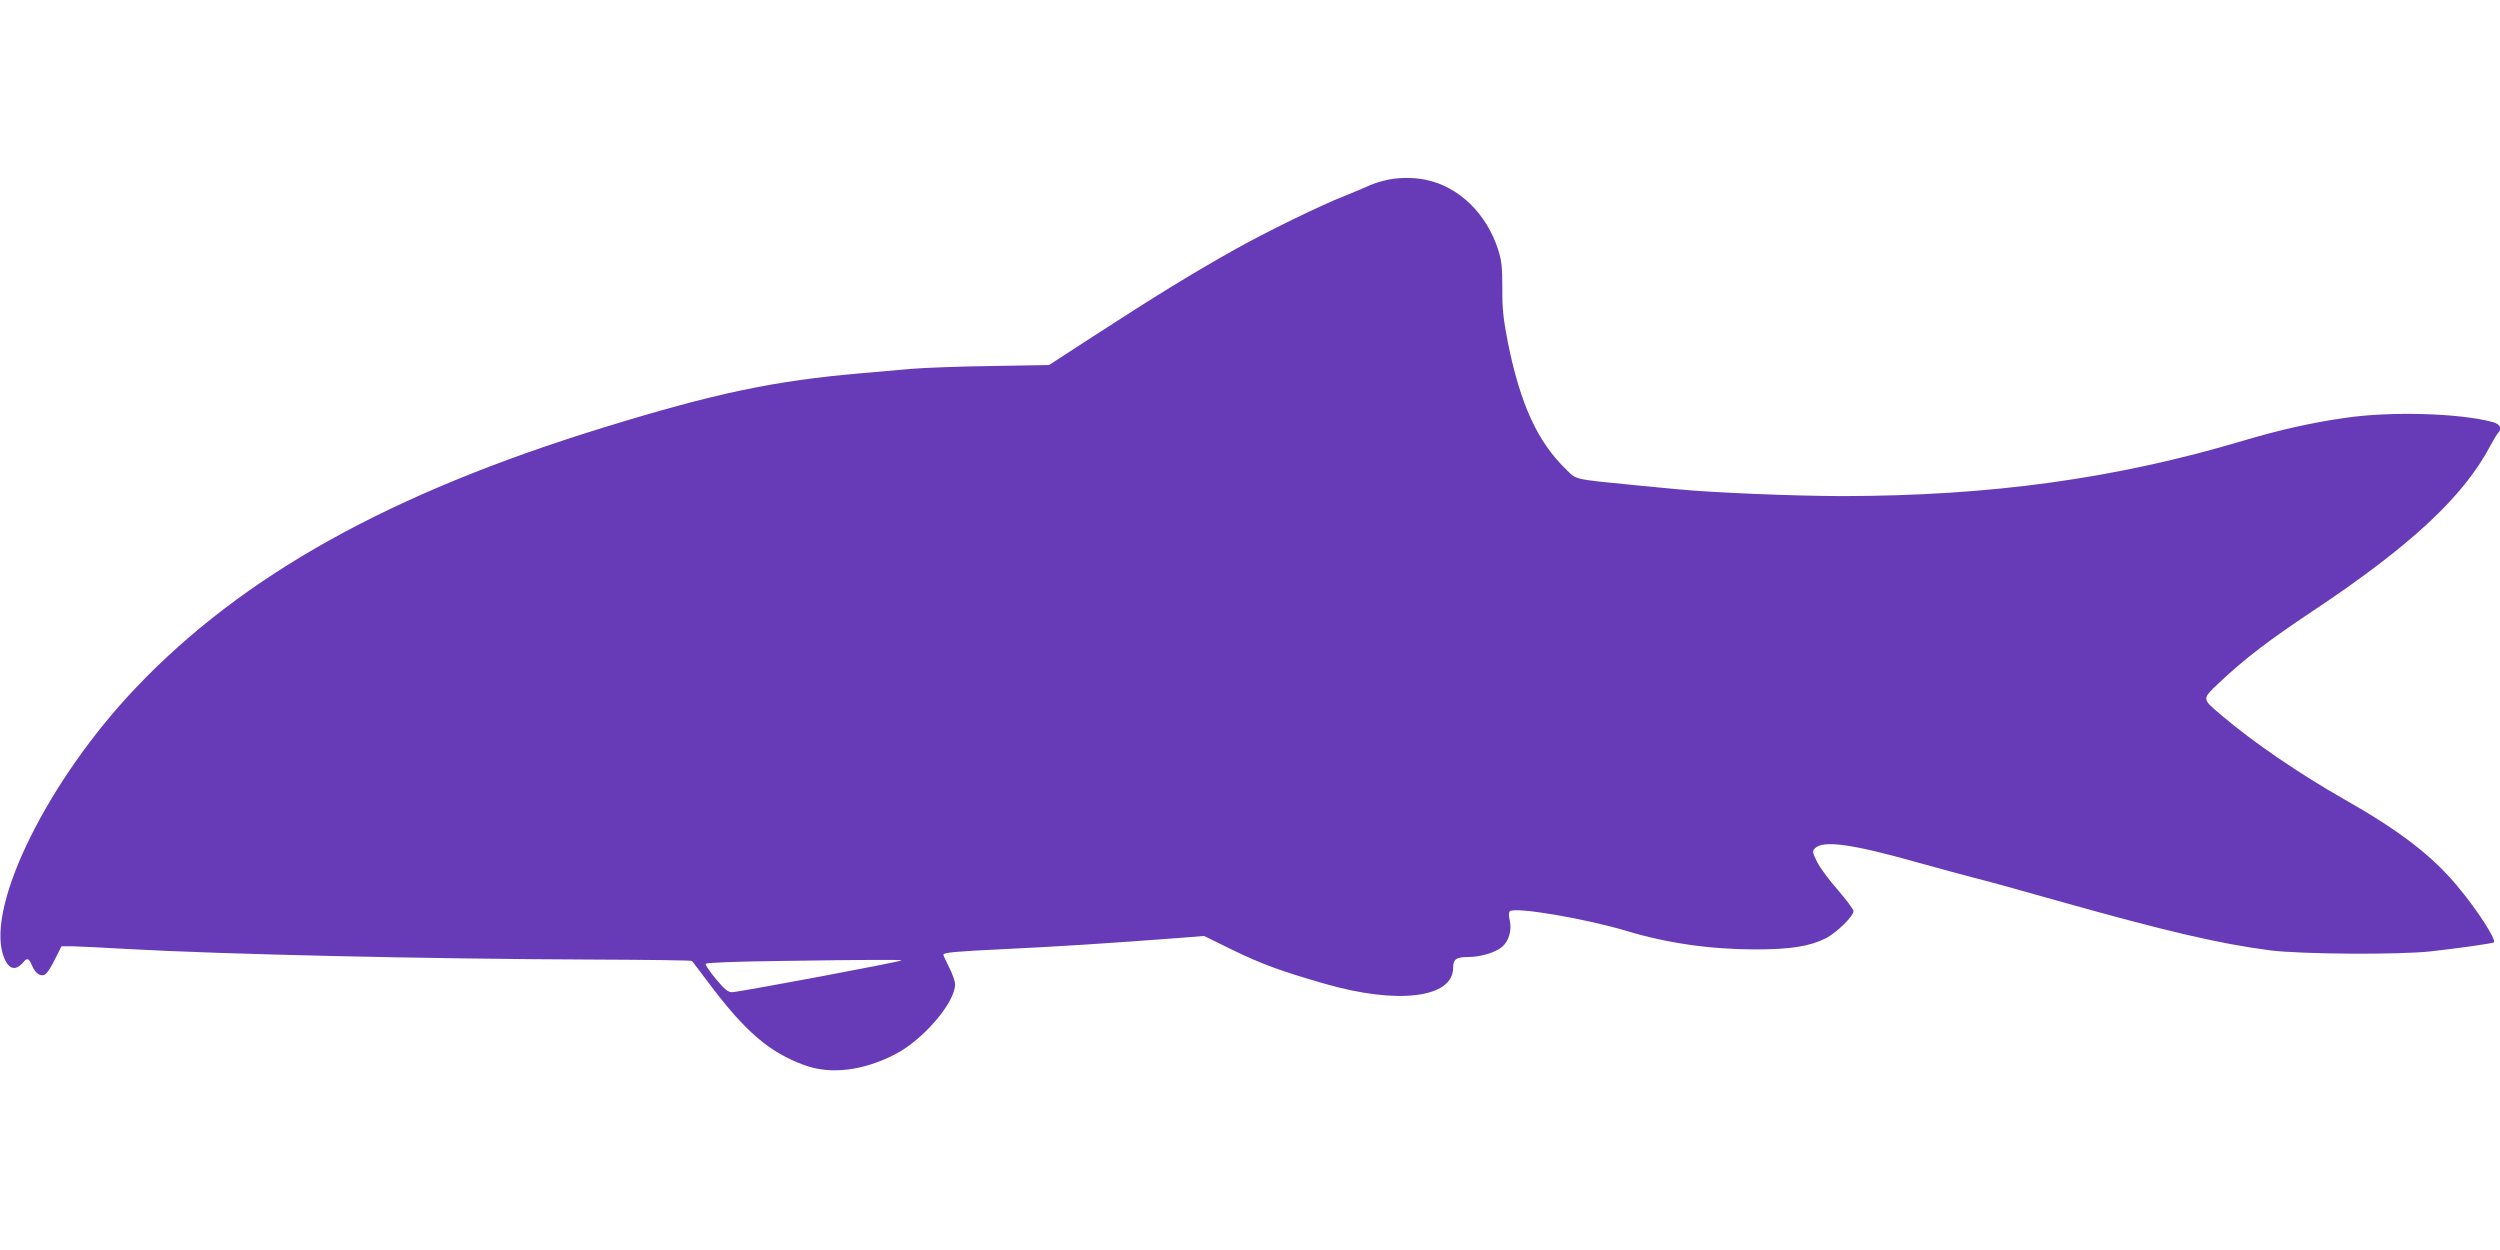 <?xml version="1.0" standalone="no"?>
<!DOCTYPE svg PUBLIC "-//W3C//DTD SVG 20010904//EN"
 "http://www.w3.org/TR/2001/REC-SVG-20010904/DTD/svg10.dtd">
<svg version="1.0" xmlns="http://www.w3.org/2000/svg"
 width="1280pt" height="640pt" viewBox="0 0 1280 640"
 preserveAspectRatio="xMidYMid meet">
<g transform="translate(0,640) scale(0.1,-0.1)"
fill="#673ab7" stroke="none">
<path d="M7082 5474 c-29 -7 -65 -20 -80 -28 -15 -7 -70 -30 -122 -51 -122
-48 -400 -184 -555 -271 -218 -122 -415 -243 -757 -465 l-197 -128 -293 -5
c-161 -2 -349 -9 -418 -15 -69 -6 -181 -16 -250 -22 -444 -38 -749 -102 -1320
-278 -1092 -336 -1846 -756 -2394 -1332 -445 -467 -763 -1105 -681 -1366 24
-75 62 -90 105 -39 19 24 28 20 44 -18 18 -42 46 -60 70 -43 9 7 31 41 48 77
l33 65 60 0 c33 -1 159 -7 280 -14 481 -27 1538 -51 2387 -54 273 -1 498 -4
501 -7 2 -3 41 -53 85 -112 187 -250 312 -357 492 -422 134 -49 300 -28 463
56 144 74 307 265 307 358 0 15 -13 54 -30 86 -16 32 -30 62 -30 66 0 11 68
17 300 28 294 14 542 30 925 59 l110 9 140 -69 c157 -76 250 -110 475 -175
376 -109 660 -74 660 81 0 43 16 55 75 55 67 0 145 24 178 54 33 30 48 84 37
133 -6 23 -5 42 0 47 25 25 391 -38 600 -101 206 -62 427 -94 659 -94 175 0
274 15 357 56 55 27 144 114 144 140 0 9 -36 57 -80 108 -45 51 -93 116 -107
145 -24 49 -25 55 -10 69 42 42 189 22 522 -72 105 -29 237 -65 295 -80 58
-14 249 -67 425 -117 555 -156 832 -221 1090 -254 161 -20 656 -23 820 -5 146
16 318 41 324 46 13 14 -88 170 -188 289 -129 155 -295 283 -581 445 -230 131
-461 289 -624 427 -105 89 -104 83 -11 171 130 122 249 213 474 363 501 333
773 586 910 845 18 33 36 64 42 69 21 22 9 45 -28 55 -171 46 -525 56 -759 21
-168 -24 -332 -61 -514 -115 -657 -196 -1296 -284 -2055 -285 -242 0 -675 18
-846 35 -30 3 -124 12 -209 20 -331 33 -306 27 -362 82 -147 143 -234 334
-298 651 -23 119 -29 172 -28 277 0 106 -4 142 -21 195 -59 186 -201 324 -369
359 -70 15 -155 13 -220 -5z m-2466 -3991 c-8 -8 -835 -163 -868 -163 -21 0
-39 15 -82 67 -31 37 -55 72 -53 78 2 6 141 12 393 15 405 6 614 7 610 3z"/>
</g>
</svg>
